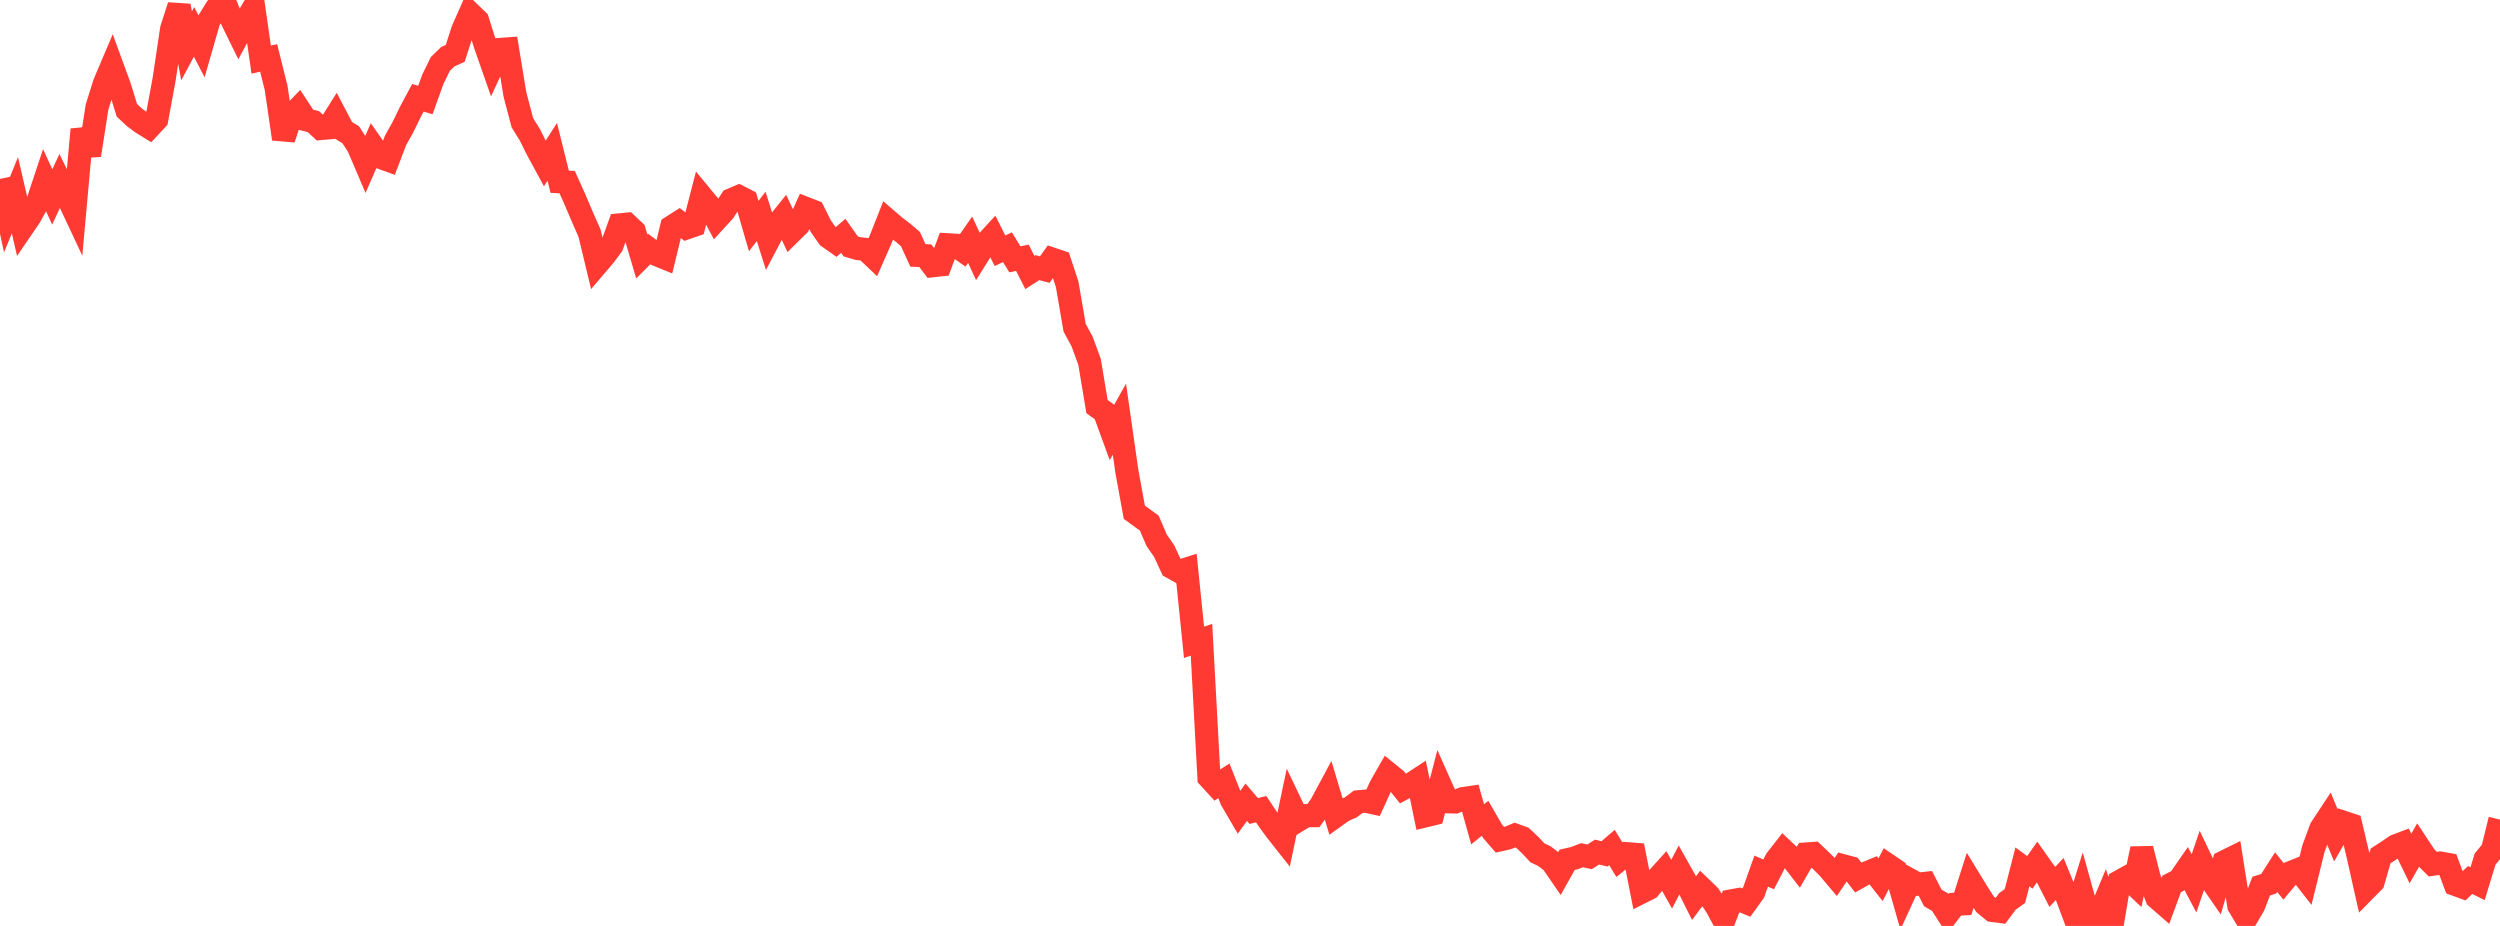 <?xml version="1.0" standalone="no"?>
<!DOCTYPE svg PUBLIC "-//W3C//DTD SVG 1.1//EN" "http://www.w3.org/Graphics/SVG/1.1/DTD/svg11.dtd">

<svg width="135" height="50" viewBox="0 0 135 50" preserveAspectRatio="none" 
  xmlns="http://www.w3.org/2000/svg"
  xmlns:xlink="http://www.w3.org/1999/xlink">


<polyline points="0.0, 9.662 0.403, 11.529 0.806, 10.544 1.209, 12.292 1.612, 11.703 2.015, 10.97 2.418, 9.756 2.821, 10.636 3.224, 9.767 3.627, 10.592 4.03, 11.451 4.433, 6.992 4.836, 8.379 5.239, 5.786 5.642, 4.498 6.045, 3.548 6.448, 4.648 6.851, 5.952 7.254, 6.332 7.657, 6.631 8.06, 6.88 8.463, 6.446 8.866, 4.266 9.269, 1.559 9.672, 0.314 10.075, 2.475 10.478, 1.721 10.881, 2.497 11.284, 1.098 11.687, 0.443 12.09, 0.0 12.493, 1.015 12.896, 1.836 13.299, 1.089 13.701, 0.408 14.104, 3.219 14.507, 3.128 14.91, 4.742 15.313, 7.501 15.716, 6.273 16.119, 5.853 16.522, 6.466 16.925, 6.57 17.328, 6.939 17.731, 6.904 18.134, 6.263 18.537, 7.03 18.94, 7.278 19.343, 7.899 19.746, 8.844 20.149, 7.923 20.552, 8.499 20.955, 8.645 21.358, 7.583 21.761, 6.863 22.164, 6.033 22.567, 5.281 22.97, 5.402 23.373, 4.283 23.776, 3.457 24.179, 3.064 24.582, 2.881 24.985, 1.629 25.388, 0.72 25.791, 1.108 26.194, 2.39 26.597, 3.542 27.0, 2.672 27.403, 2.642 27.806, 5.099 28.209, 6.63 28.612, 7.277 29.015, 8.088 29.418, 8.83 29.821, 8.2 30.224, 9.814 30.627, 9.835 31.03, 10.729 31.433, 11.679 31.836, 12.593 32.239, 14.273 32.642, 13.801 33.045, 13.259 33.448, 12.145 33.851, 12.105 34.254, 12.485 34.657, 13.85 35.06, 13.448 35.463, 13.748 35.866, 13.913 36.269, 12.251 36.672, 11.995 37.075, 12.306 37.478, 12.166 37.881, 10.606 38.284, 11.094 38.687, 11.849 39.09, 11.41 39.493, 10.787 39.896, 10.615 40.299, 10.822 40.701, 12.21 41.104, 11.685 41.507, 12.961 41.91, 12.195 42.313, 11.692 42.716, 12.548 43.119, 12.151 43.522, 11.259 43.925, 11.416 44.328, 12.22 44.731, 12.797 45.134, 13.08 45.537, 12.736 45.94, 13.306 46.343, 13.424 46.746, 13.467 47.149, 13.85 47.552, 12.933 47.955, 11.914 48.358, 12.26 48.761, 12.564 49.164, 12.911 49.567, 13.792 49.97, 13.809 50.373, 14.348 50.776, 14.304 51.179, 13.218 51.582, 13.241 51.985, 13.526 52.388, 12.946 52.791, 13.818 53.194, 13.173 53.597, 12.735 54.0, 13.541 54.403, 13.351 54.806, 14.004 55.209, 13.919 55.612, 14.711 56.015, 14.452 56.418, 14.559 56.821, 13.991 57.224, 14.128 57.627, 15.351 58.03, 17.698 58.433, 18.439 58.836, 19.54 59.239, 21.957 59.642, 22.249 60.045, 23.354 60.448, 22.634 60.851, 25.452 61.254, 27.662 61.657, 27.953 62.06, 28.246 62.463, 29.18 62.866, 29.76 63.269, 30.633 63.672, 30.857 64.075, 30.729 64.478, 34.684 64.881, 34.546 65.284, 41.983 65.687, 42.424 66.09, 42.165 66.493, 43.185 66.896, 43.877 67.299, 43.322 67.701, 43.794 68.104, 43.695 68.507, 44.3 68.91, 44.851 69.313, 45.361 69.716, 43.445 70.119, 44.291 70.522, 44.044 70.925, 44.044 71.328, 43.468 71.731, 42.718 72.134, 44.06 72.537, 43.772 72.94, 43.598 73.343, 43.297 73.746, 43.26 74.149, 43.348 74.552, 42.46 74.955, 41.757 75.358, 42.082 75.761, 42.585 76.164, 42.365 76.567, 42.101 76.97, 44.054 77.373, 43.956 77.776, 42.391 78.179, 43.295 78.582, 43.305 78.985, 43.13 79.388, 43.07 79.791, 44.513 80.194, 44.188 80.597, 44.886 81.0, 45.35 81.403, 45.259 81.806, 45.094 82.209, 45.24 82.612, 45.616 83.015, 46.048 83.418, 46.243 83.821, 46.558 84.224, 47.147 84.627, 46.428 85.03, 46.336 85.433, 46.18 85.836, 46.27 86.239, 46.012 86.642, 46.111 87.045, 45.764 87.448, 46.424 87.851, 46.099 88.254, 46.131 88.657, 48.169 89.06, 47.966 89.463, 47.473 89.866, 47.028 90.269, 47.747 90.672, 46.97 91.075, 47.687 91.478, 48.495 91.881, 47.96 92.284, 48.348 92.687, 48.95 93.09, 49.694 93.493, 48.649 93.896, 48.575 94.299, 48.739 94.701, 48.179 95.104, 47.041 95.507, 47.215 95.91, 46.434 96.313, 45.916 96.716, 46.298 97.119, 46.817 97.522, 46.117 97.925, 46.088 98.328, 46.47 98.731, 46.873 99.134, 47.351 99.537, 46.754 99.94, 46.861 100.343, 47.385 100.746, 47.159 101.149, 46.993 101.552, 47.506 101.955, 46.717 102.358, 46.991 102.761, 48.403 103.164, 47.526 103.567, 47.746 103.97, 47.702 104.373, 48.49 104.776, 48.724 105.179, 49.354 105.582, 48.83 105.985, 48.811 106.388, 47.544 106.791, 48.204 107.194, 48.834 107.597, 49.164 108.0, 49.216 108.403, 48.675 108.806, 48.384 109.209, 46.812 109.612, 47.108 110.015, 46.535 110.418, 47.107 110.821, 47.896 111.224, 47.467 111.627, 48.453 112.03, 49.528 112.433, 48.239 112.836, 49.689 113.239, 49.71 113.642, 48.741 114.045, 50.0 114.448, 47.606 114.851, 47.382 115.254, 47.761 115.657, 45.831 116.06, 47.429 116.463, 48.472 116.866, 48.823 117.269, 47.732 117.672, 47.524 118.075, 46.941 118.478, 47.701 118.881, 46.514 119.284, 47.358 119.687, 47.941 120.09, 46.55 120.493, 46.351 120.896, 48.908 121.299, 49.584 121.701, 48.896 122.104, 47.851 122.507, 47.724 122.91, 47.095 123.313, 47.596 123.716, 47.114 124.119, 46.951 124.522, 47.466 124.925, 45.831 125.328, 44.737 125.731, 44.126 126.134, 45.103 126.537, 44.4 126.94, 44.534 127.343, 46.232 127.746, 48.028 128.149, 47.62 128.552, 46.218 128.955, 45.958 129.358, 45.681 129.761, 45.528 130.164, 46.359 130.567, 45.653 130.97, 46.263 131.373, 46.666 131.776, 46.605 132.179, 46.678 132.582, 47.756 132.985, 47.904 133.388, 47.52 133.791, 47.72 134.194, 46.393 134.597, 45.9 135.0, 44.259" fill="none" stroke="#ff3a33" stroke-width="1.25"/>

</svg>